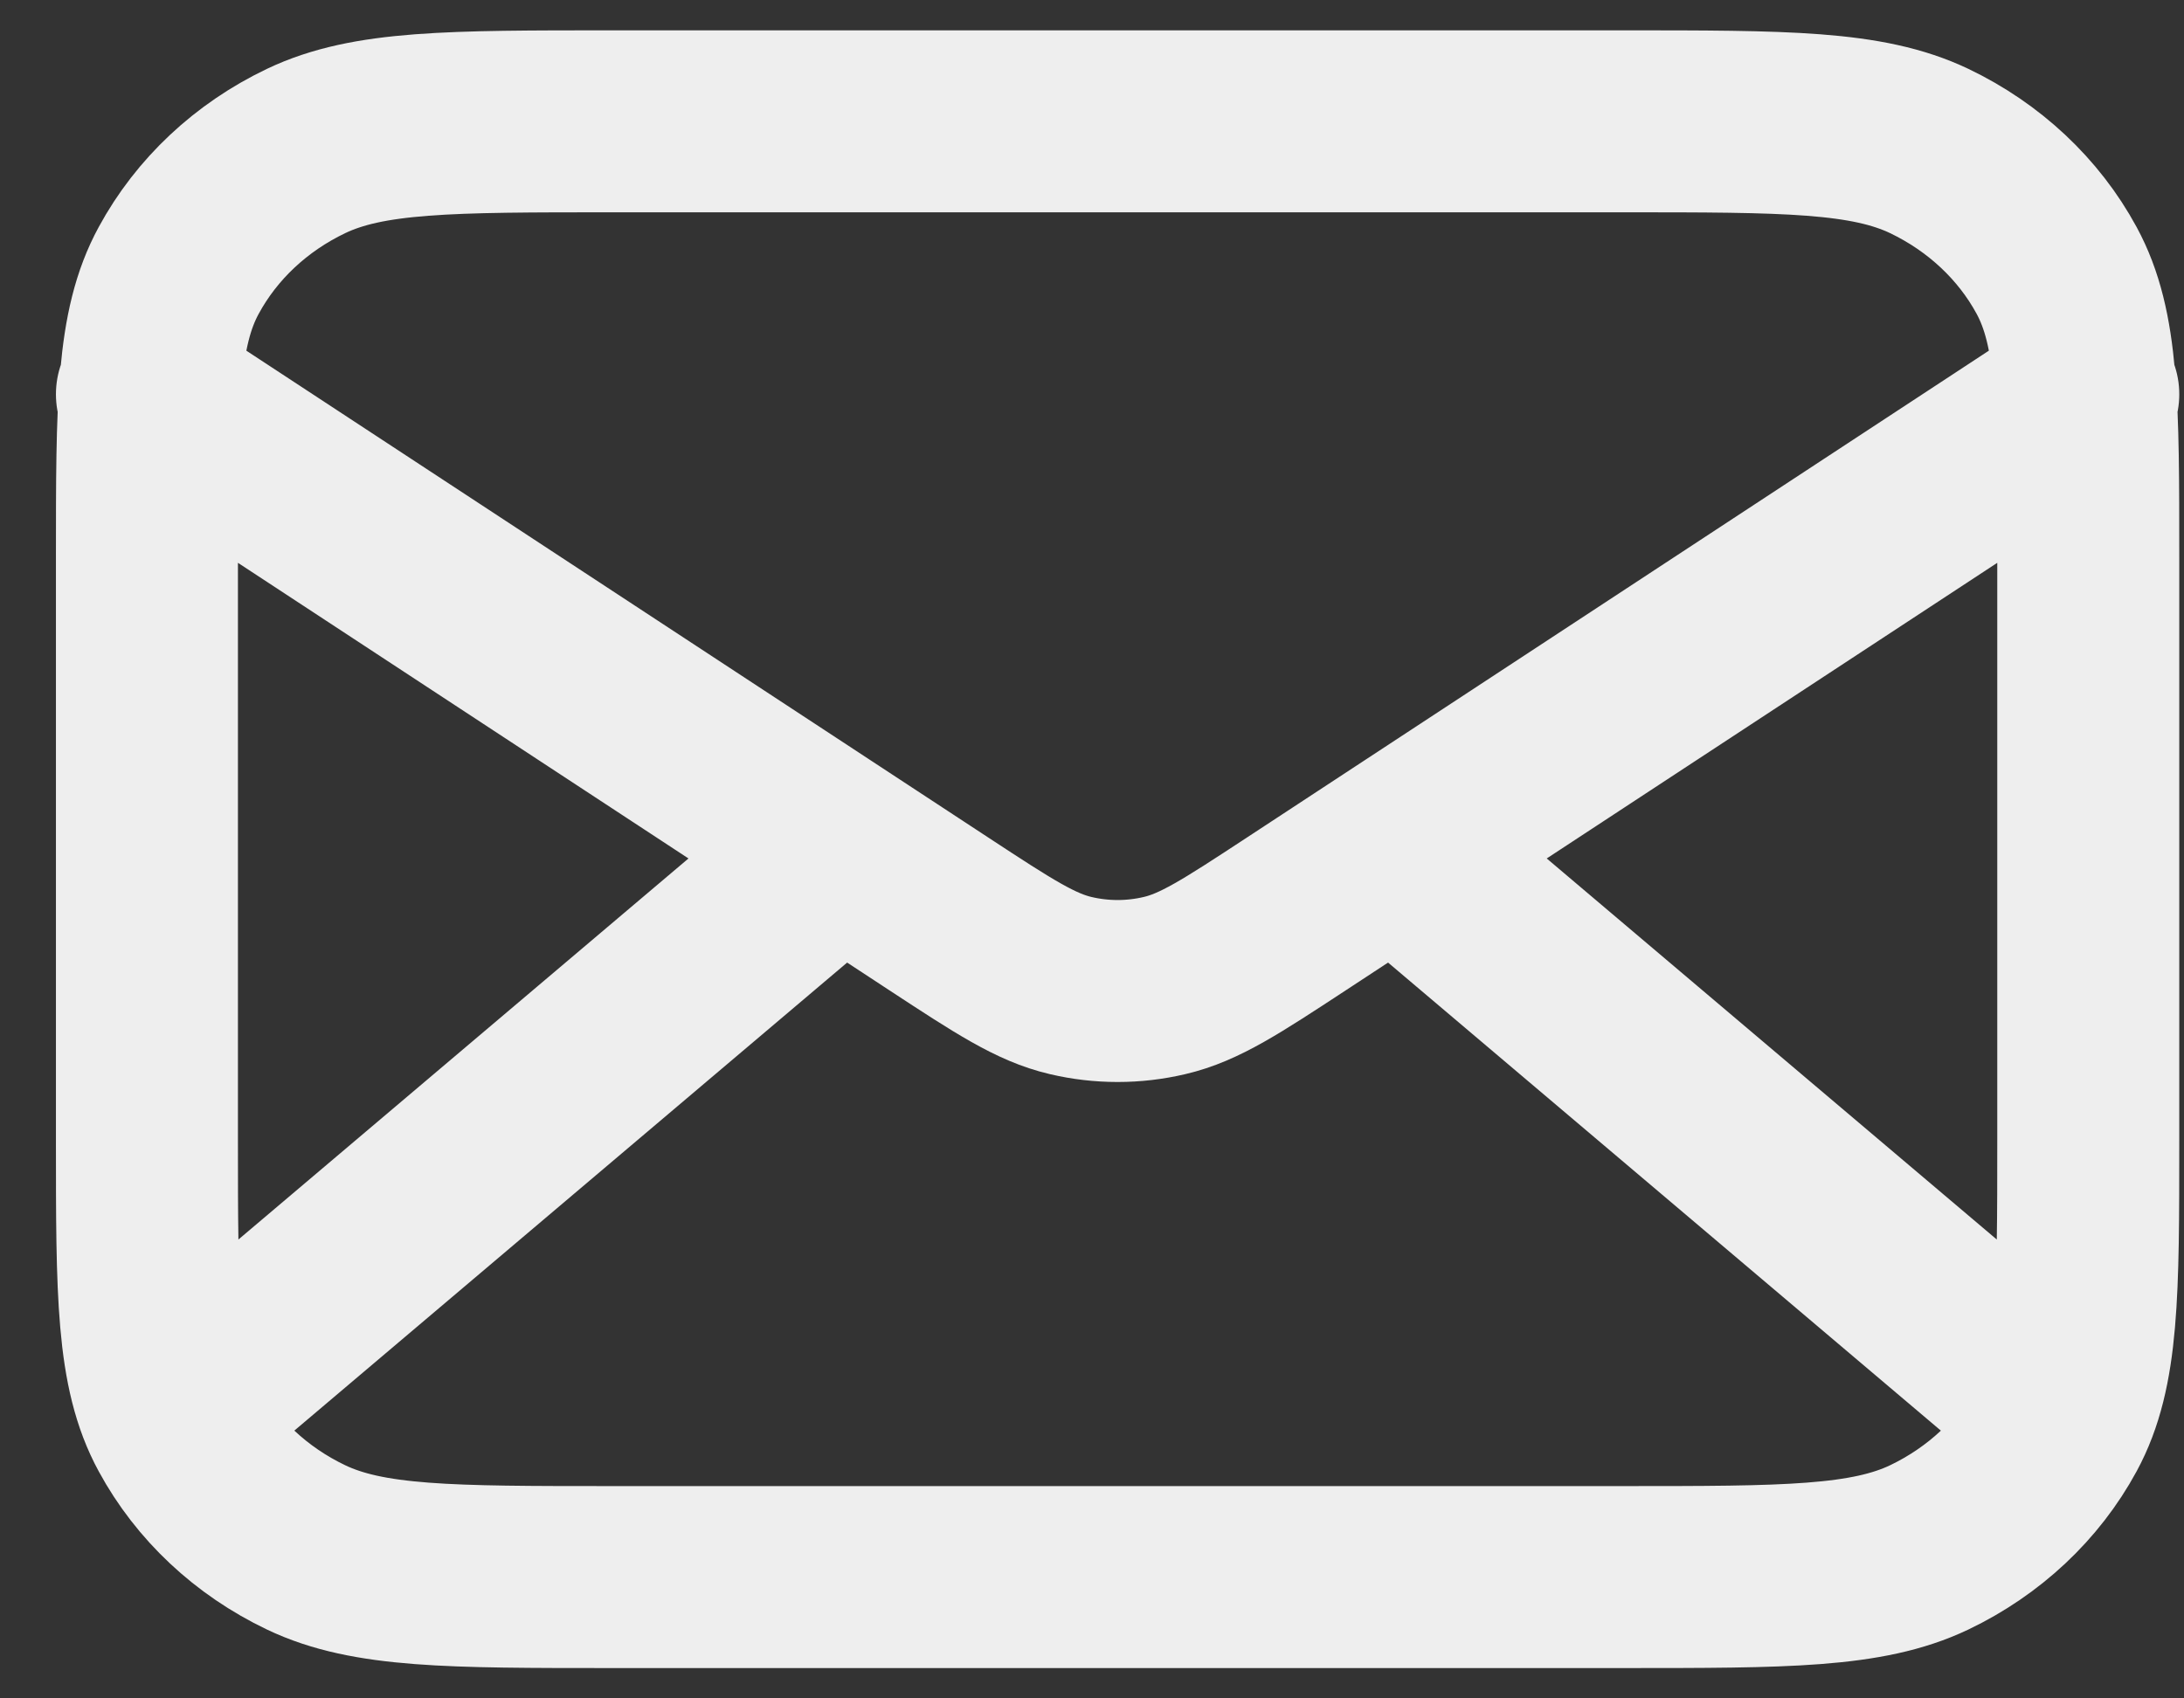 <svg width="18" height="14" viewBox="0 0 18 14" fill="none" xmlns="http://www.w3.org/2000/svg">
<rect x="0" y="0" width="18" height="14" fill="#333333" stroke="none"/>
<path d="M16.811 11.5L11.497 7M6.925 7L1.611 11.5M1.211 3.25L7.743 7.537C8.272 7.884 8.537 8.057 8.824 8.124C9.078 8.184 9.344 8.184 9.598 8.124C9.886 8.057 10.15 7.884 10.679 7.537L17.211 3.25M5.051 13H13.371C14.715 13 15.387 13 15.901 12.755C16.352 12.539 16.72 12.195 16.95 11.771C17.211 11.29 17.211 10.66 17.211 9.4V4.6C17.211 3.34 17.211 2.71 16.95 2.229C16.72 1.805 16.352 1.461 15.901 1.245C15.387 1 14.715 1 13.371 1H5.051C3.707 1 3.035 1 2.522 1.245C2.07 1.461 1.703 1.805 1.473 2.229C1.211 2.71 1.211 3.34 1.211 4.6V9.4C1.211 10.66 1.211 11.29 1.473 11.771C1.703 12.195 2.07 12.539 2.522 12.755C3.035 13 3.707 13 5.051 13Z" stroke="#EEEEEE80" stroke-width="1.5" stroke-linecap="round" stroke-linejoin="round"/>
</svg>
